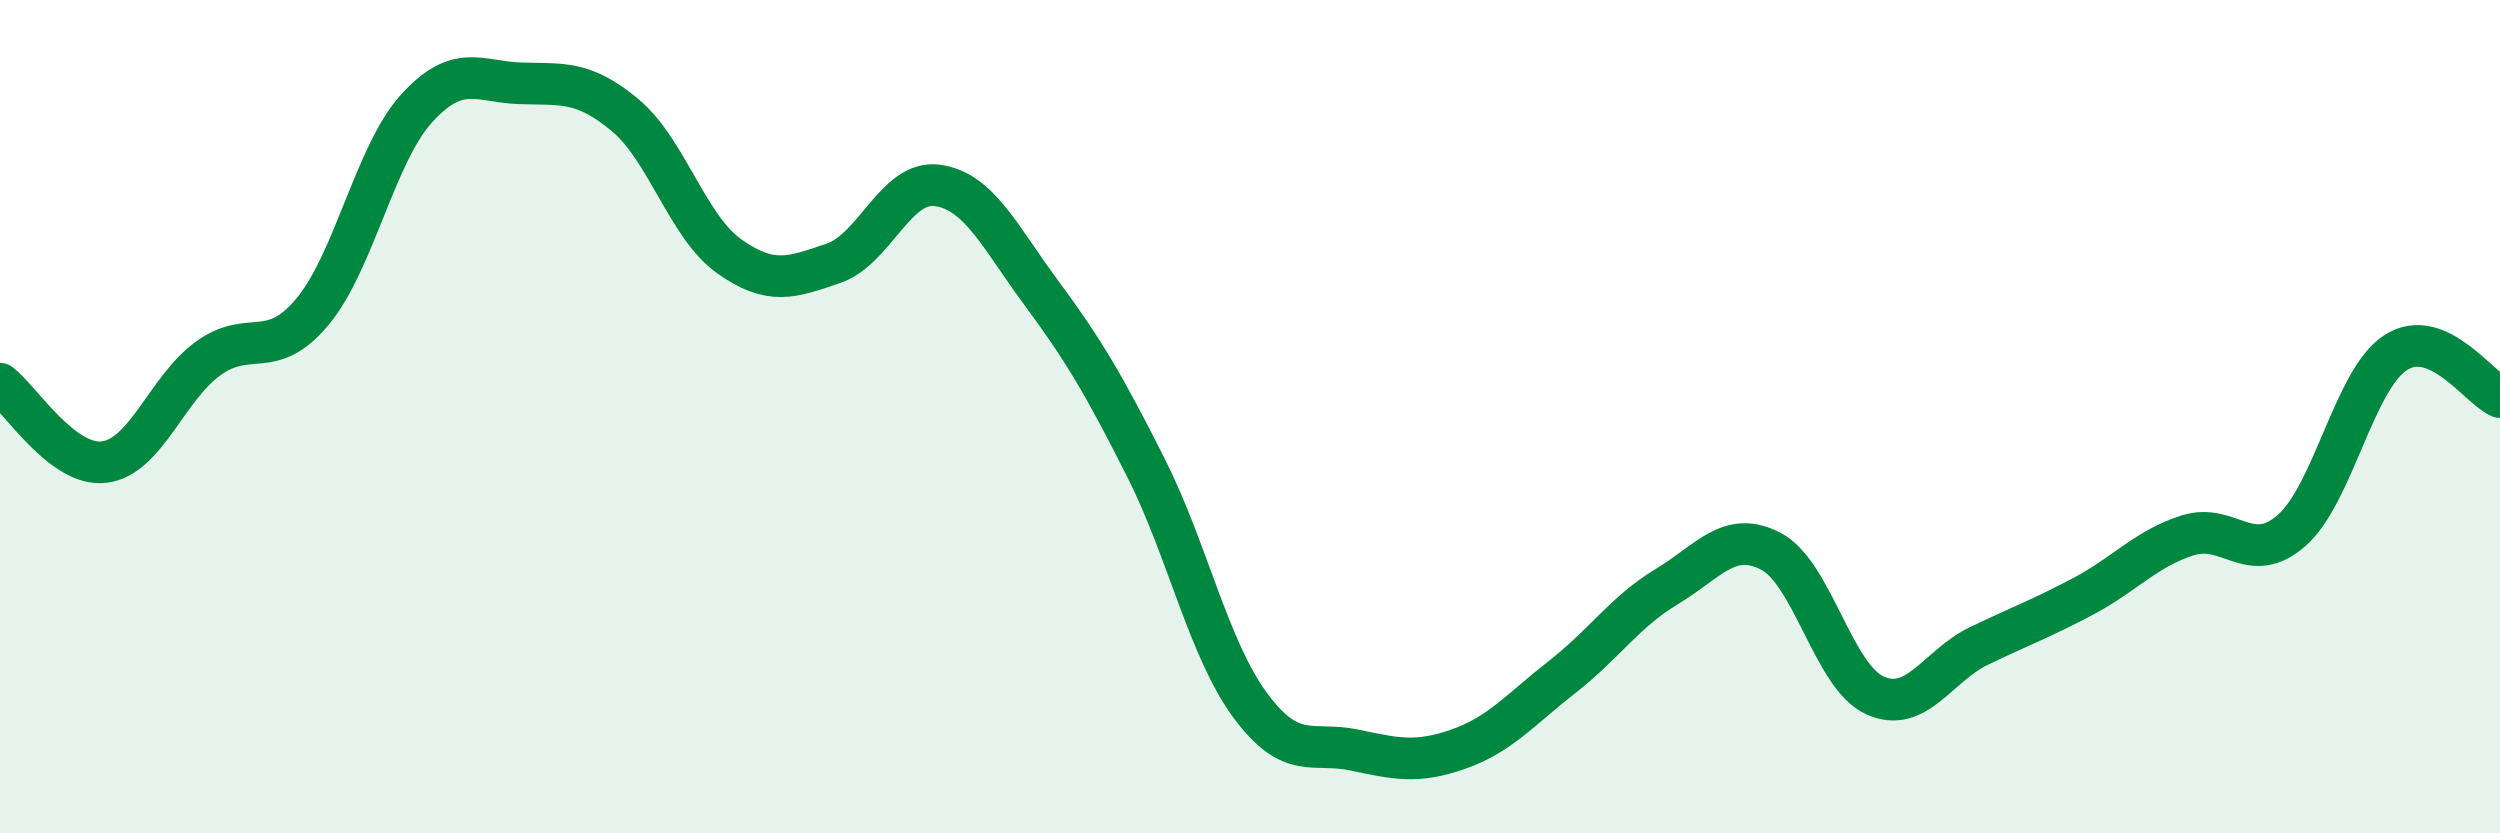 
    <svg width="60" height="20" viewBox="0 0 60 20" xmlns="http://www.w3.org/2000/svg">
      <path
        d="M 0,9.21 C 0.5,9.59 1.5,11.21 2.5,11.09 C 3.5,10.97 4,9.32 5,8.6 C 6,7.88 6.5,8.68 7.5,7.48 C 8.5,6.28 9,3.7 10,2.6 C 11,1.5 11.5,1.97 12.5,2 C 13.5,2.03 14,1.93 15,2.76 C 16,3.59 16.5,5.44 17.5,6.15 C 18.5,6.86 19,6.66 20,6.32 C 21,5.98 21.5,4.31 22.5,4.45 C 23.5,4.59 24,5.69 25,7.04 C 26,8.39 26.5,9.24 27.5,11.22 C 28.5,13.2 29,15.56 30,16.92 C 31,18.28 31.5,17.79 32.5,18 C 33.5,18.21 34,18.33 35,17.98 C 36,17.63 36.5,17.02 37.5,16.24 C 38.5,15.46 39,14.68 40,14.08 C 41,13.48 41.5,12.71 42.5,13.23 C 43.5,13.75 44,16.24 45,16.69 C 46,17.14 46.5,15.98 47.5,15.5 C 48.5,15.02 49,14.84 50,14.31 C 51,13.78 51.5,13.17 52.5,12.85 C 53.5,12.53 54,13.61 55,12.73 C 56,11.85 56.5,9.1 57.5,8.46 C 58.5,7.82 59.5,9.32 60,9.53L60 20L0 20Z"
        fill="#008740"
        opacity="0.1"
        stroke-linecap="round"
        stroke-linejoin="round"
      />
      <path
        d="M 0,9.21 C 0.5,9.59 1.5,11.21 2.5,11.09 C 3.5,10.97 4,9.32 5,8.6 C 6,7.88 6.5,8.68 7.5,7.48 C 8.5,6.28 9,3.7 10,2.6 C 11,1.5 11.5,1.97 12.5,2 C 13.5,2.03 14,1.93 15,2.76 C 16,3.59 16.5,5.44 17.5,6.15 C 18.5,6.86 19,6.66 20,6.32 C 21,5.98 21.5,4.31 22.5,4.45 C 23.5,4.59 24,5.69 25,7.04 C 26,8.39 26.5,9.24 27.5,11.22 C 28.5,13.2 29,15.56 30,16.92 C 31,18.28 31.5,17.79 32.5,18 C 33.5,18.21 34,18.33 35,17.98 C 36,17.63 36.5,17.02 37.5,16.24 C 38.5,15.46 39,14.68 40,14.08 C 41,13.48 41.5,12.71 42.5,13.23 C 43.5,13.75 44,16.24 45,16.69 C 46,17.14 46.5,15.98 47.5,15.5 C 48.5,15.02 49,14.84 50,14.31 C 51,13.78 51.5,13.17 52.5,12.85 C 53.5,12.53 54,13.61 55,12.73 C 56,11.85 56.5,9.1 57.5,8.46 C 58.5,7.82 59.5,9.32 60,9.53"
        stroke="#008740"
        stroke-width="1"
        fill="none"
        stroke-linecap="round"
        stroke-linejoin="round"
      />
    </svg>
  